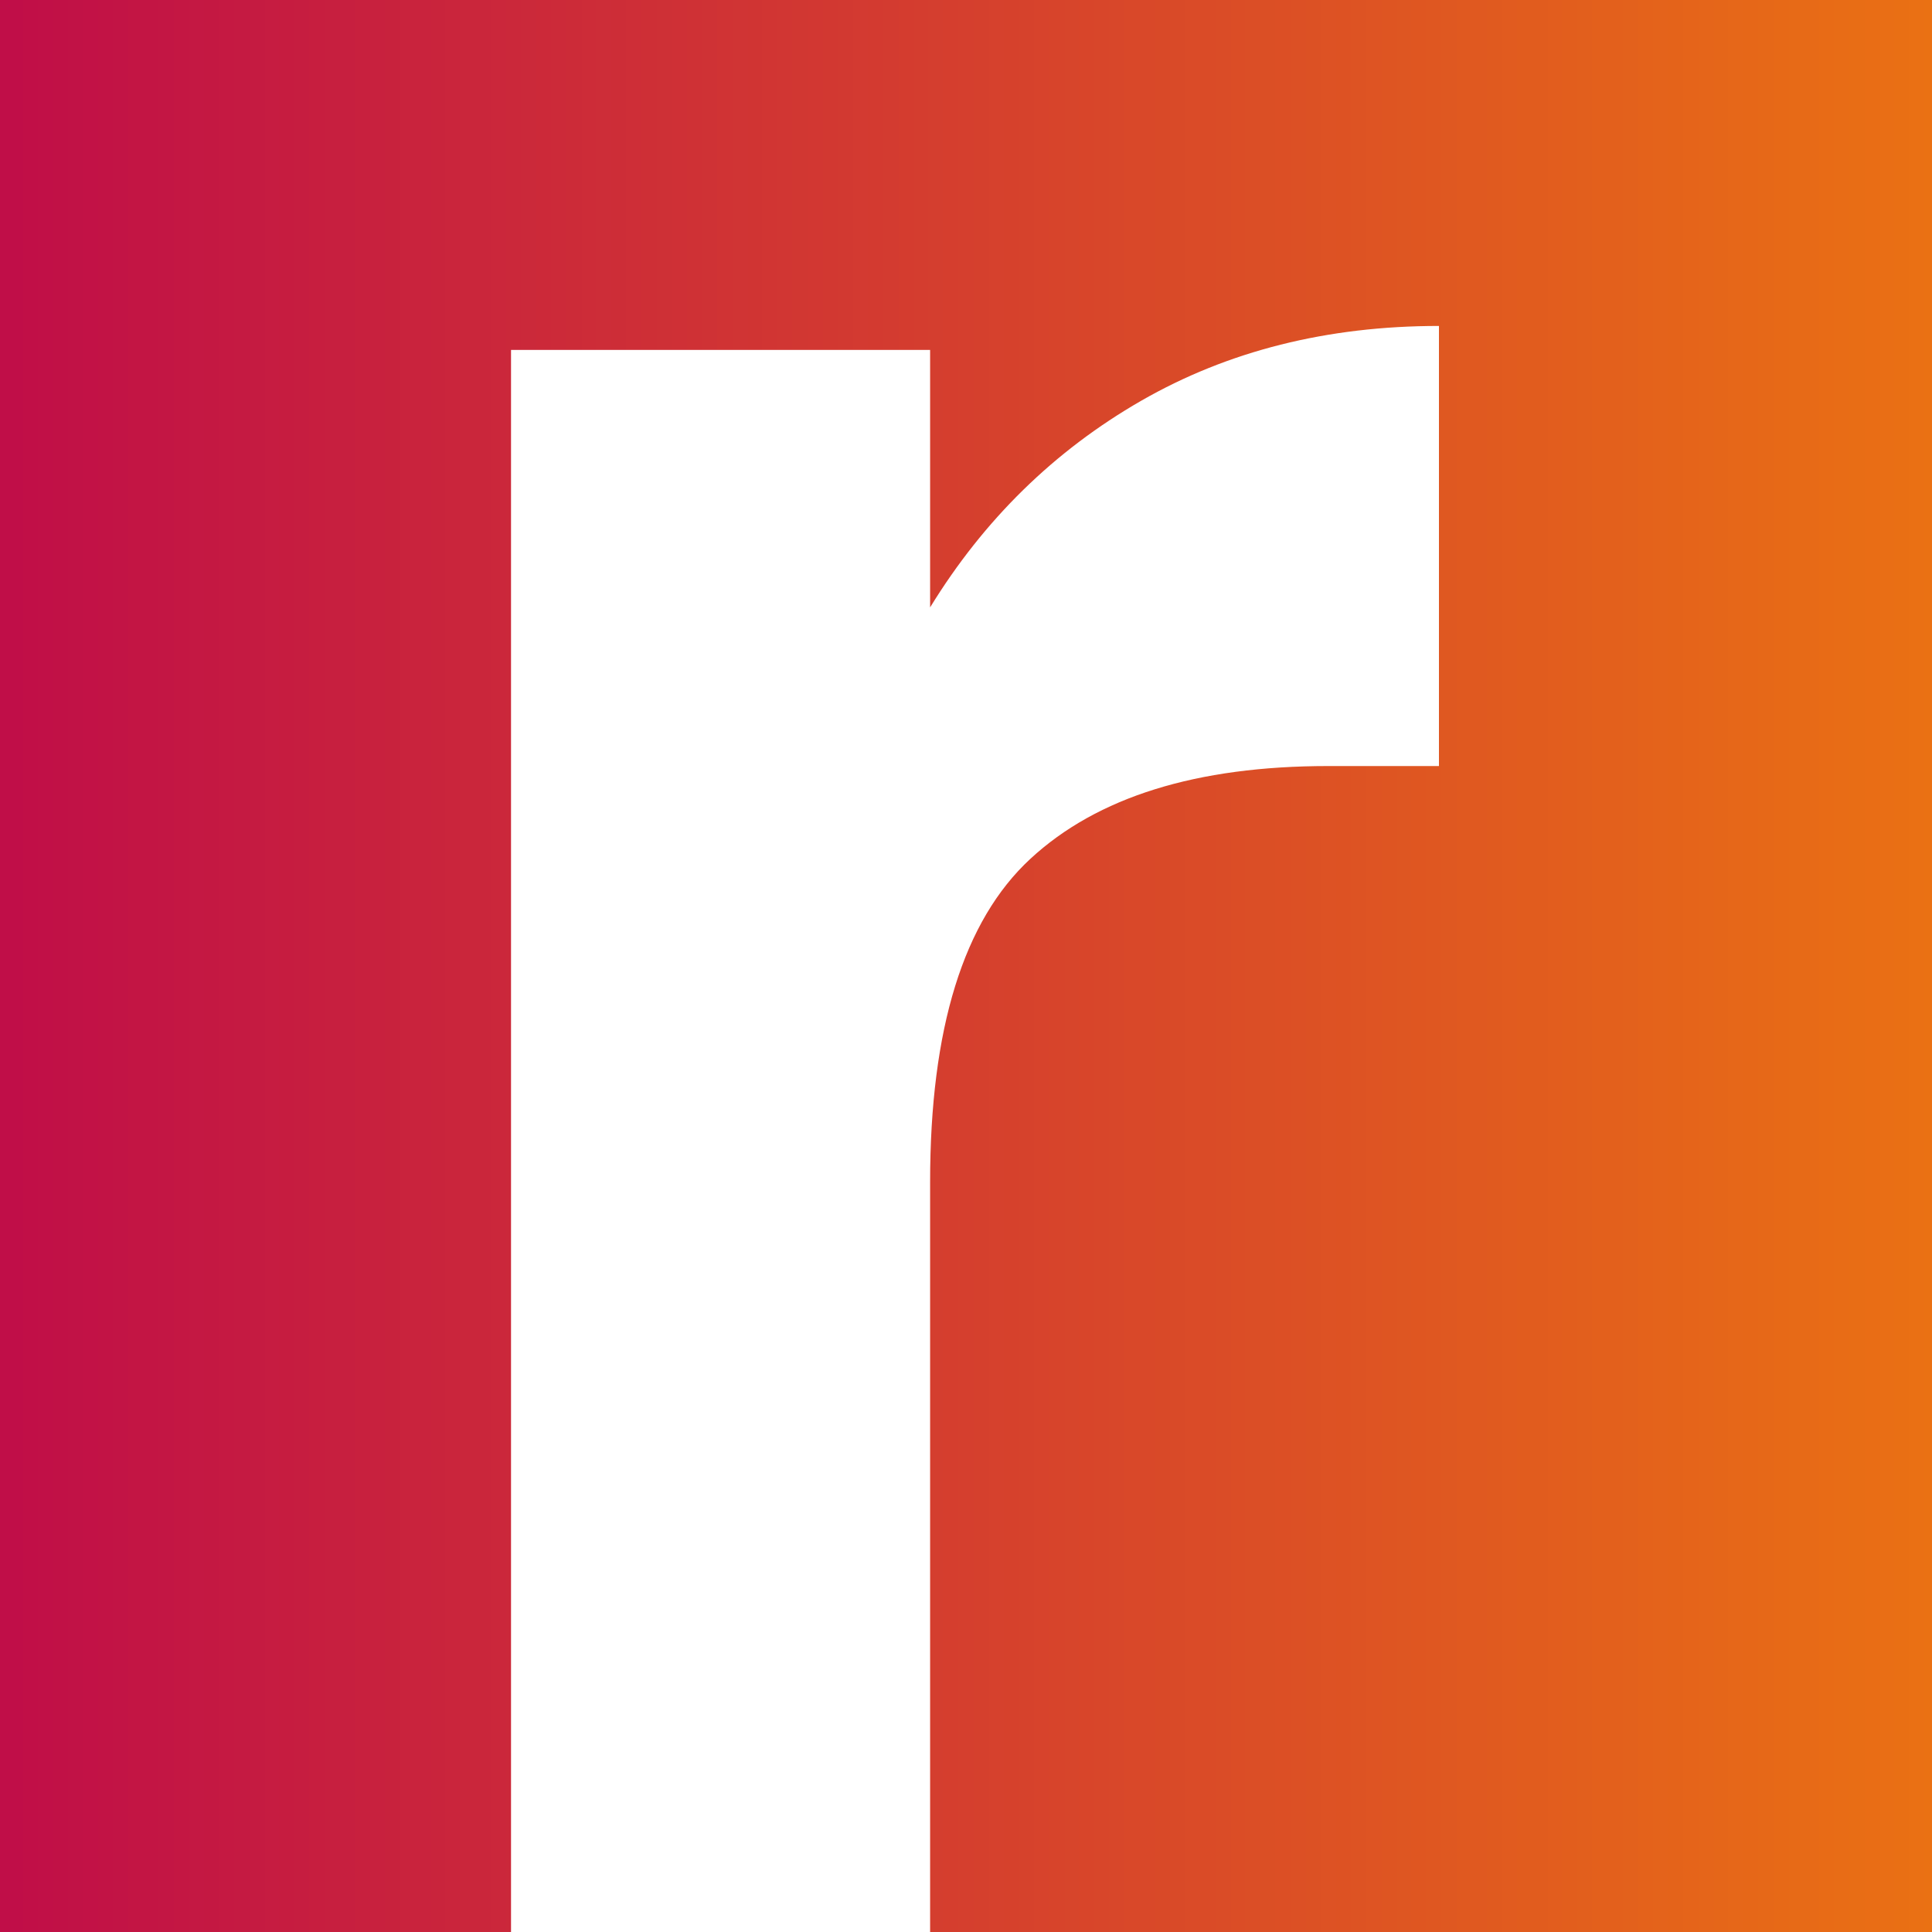 <svg xmlns="http://www.w3.org/2000/svg" xmlns:xlink="http://www.w3.org/1999/xlink" width="500" zoomAndPan="magnify" viewBox="0 0 375 375" height="500" preserveAspectRatio="xMidYMid meet" version="1.2"><defs><linearGradient x1="0" gradientTransform="matrix(0.75,0,0,0.75,0,0)" y1="250" x2="500" gradientUnits="userSpaceOnUse" y2="250" id="ed90872960"><stop style="stop-color:#c00e48;stop-opacity:1;" offset="0"/><stop style="stop-color:#c00e48;stop-opacity:1;" offset="0.008"/><stop style="stop-color:#c10f47;stop-opacity:1;" offset="0.016"/><stop style="stop-color:#c11047;stop-opacity:1;" offset="0.023"/><stop style="stop-color:#c11146;stop-opacity:1;" offset="0.031"/><stop style="stop-color:#c11246;stop-opacity:1;" offset="0.039"/><stop style="stop-color:#c21246;stop-opacity:1;" offset="0.047"/><stop style="stop-color:#c21345;stop-opacity:1;" offset="0.055"/><stop style="stop-color:#c21445;stop-opacity:1;" offset="0.062"/><stop style="stop-color:#c31544;stop-opacity:1;" offset="0.07"/><stop style="stop-color:#c31544;stop-opacity:1;" offset="0.078"/><stop style="stop-color:#c31644;stop-opacity:1;" offset="0.086"/><stop style="stop-color:#c41743;stop-opacity:1;" offset="0.094"/><stop style="stop-color:#c41843;stop-opacity:1;" offset="0.102"/><stop style="stop-color:#c41842;stop-opacity:1;" offset="0.109"/><stop style="stop-color:#c51942;stop-opacity:1;" offset="0.117"/><stop style="stop-color:#c51a42;stop-opacity:1;" offset="0.125"/><stop style="stop-color:#c51b41;stop-opacity:1;" offset="0.133"/><stop style="stop-color:#c61c41;stop-opacity:1;" offset="0.141"/><stop style="stop-color:#c61c40;stop-opacity:1;" offset="0.148"/><stop style="stop-color:#c61d40;stop-opacity:1;" offset="0.156"/><stop style="stop-color:#c71e3f;stop-opacity:1;" offset="0.164"/><stop style="stop-color:#c71f3f;stop-opacity:1;" offset="0.172"/><stop style="stop-color:#c71f3f;stop-opacity:1;" offset="0.18"/><stop style="stop-color:#c8203e;stop-opacity:1;" offset="0.188"/><stop style="stop-color:#c8213e;stop-opacity:1;" offset="0.195"/><stop style="stop-color:#c8223d;stop-opacity:1;" offset="0.203"/><stop style="stop-color:#c9233d;stop-opacity:1;" offset="0.211"/><stop style="stop-color:#c9233d;stop-opacity:1;" offset="0.219"/><stop style="stop-color:#c9243c;stop-opacity:1;" offset="0.227"/><stop style="stop-color:#ca253c;stop-opacity:1;" offset="0.234"/><stop style="stop-color:#ca263b;stop-opacity:1;" offset="0.242"/><stop style="stop-color:#ca263b;stop-opacity:1;" offset="0.25"/><stop style="stop-color:#cb273b;stop-opacity:1;" offset="0.258"/><stop style="stop-color:#cb283a;stop-opacity:1;" offset="0.266"/><stop style="stop-color:#cb293a;stop-opacity:1;" offset="0.273"/><stop style="stop-color:#cc2939;stop-opacity:1;" offset="0.281"/><stop style="stop-color:#cc2a39;stop-opacity:1;" offset="0.289"/><stop style="stop-color:#cc2b38;stop-opacity:1;" offset="0.297"/><stop style="stop-color:#cd2c38;stop-opacity:1;" offset="0.305"/><stop style="stop-color:#cd2d38;stop-opacity:1;" offset="0.312"/><stop style="stop-color:#cd2d37;stop-opacity:1;" offset="0.32"/><stop style="stop-color:#ce2e37;stop-opacity:1;" offset="0.328"/><stop style="stop-color:#ce2f36;stop-opacity:1;" offset="0.336"/><stop style="stop-color:#ce3036;stop-opacity:1;" offset="0.344"/><stop style="stop-color:#cf3036;stop-opacity:1;" offset="0.352"/><stop style="stop-color:#cf3135;stop-opacity:1;" offset="0.359"/><stop style="stop-color:#cf3235;stop-opacity:1;" offset="0.367"/><stop style="stop-color:#d03334;stop-opacity:1;" offset="0.375"/><stop style="stop-color:#d03434;stop-opacity:1;" offset="0.383"/><stop style="stop-color:#d03433;stop-opacity:1;" offset="0.391"/><stop style="stop-color:#d13533;stop-opacity:1;" offset="0.398"/><stop style="stop-color:#d13633;stop-opacity:1;" offset="0.406"/><stop style="stop-color:#d13732;stop-opacity:1;" offset="0.414"/><stop style="stop-color:#d23732;stop-opacity:1;" offset="0.422"/><stop style="stop-color:#d23831;stop-opacity:1;" offset="0.43"/><stop style="stop-color:#d23931;stop-opacity:1;" offset="0.438"/><stop style="stop-color:#d33a31;stop-opacity:1;" offset="0.445"/><stop style="stop-color:#d33a30;stop-opacity:1;" offset="0.453"/><stop style="stop-color:#d33b30;stop-opacity:1;" offset="0.461"/><stop style="stop-color:#d43c2f;stop-opacity:1;" offset="0.469"/><stop style="stop-color:#d43d2f;stop-opacity:1;" offset="0.477"/><stop style="stop-color:#d43e2f;stop-opacity:1;" offset="0.484"/><stop style="stop-color:#d53e2e;stop-opacity:1;" offset="0.492"/><stop style="stop-color:#d53f2e;stop-opacity:1;" offset="0.5"/><stop style="stop-color:#d5402d;stop-opacity:1;" offset="0.508"/><stop style="stop-color:#d6412d;stop-opacity:1;" offset="0.516"/><stop style="stop-color:#d6412c;stop-opacity:1;" offset="0.523"/><stop style="stop-color:#d6422c;stop-opacity:1;" offset="0.531"/><stop style="stop-color:#d7432c;stop-opacity:1;" offset="0.539"/><stop style="stop-color:#d7442b;stop-opacity:1;" offset="0.547"/><stop style="stop-color:#d7452b;stop-opacity:1;" offset="0.555"/><stop style="stop-color:#d8452a;stop-opacity:1;" offset="0.562"/><stop style="stop-color:#d8462a;stop-opacity:1;" offset="0.57"/><stop style="stop-color:#d8472a;stop-opacity:1;" offset="0.578"/><stop style="stop-color:#d94829;stop-opacity:1;" offset="0.586"/><stop style="stop-color:#d94829;stop-opacity:1;" offset="0.594"/><stop style="stop-color:#d94928;stop-opacity:1;" offset="0.602"/><stop style="stop-color:#d94a28;stop-opacity:1;" offset="0.609"/><stop style="stop-color:#da4b28;stop-opacity:1;" offset="0.617"/><stop style="stop-color:#da4b27;stop-opacity:1;" offset="0.625"/><stop style="stop-color:#da4c27;stop-opacity:1;" offset="0.633"/><stop style="stop-color:#db4d26;stop-opacity:1;" offset="0.641"/><stop style="stop-color:#db4e26;stop-opacity:1;" offset="0.648"/><stop style="stop-color:#db4f25;stop-opacity:1;" offset="0.656"/><stop style="stop-color:#dc4f25;stop-opacity:1;" offset="0.664"/><stop style="stop-color:#dc5025;stop-opacity:1;" offset="0.672"/><stop style="stop-color:#dc5124;stop-opacity:1;" offset="0.68"/><stop style="stop-color:#dd5224;stop-opacity:1;" offset="0.688"/><stop style="stop-color:#dd5223;stop-opacity:1;" offset="0.695"/><stop style="stop-color:#dd5323;stop-opacity:1;" offset="0.703"/><stop style="stop-color:#de5423;stop-opacity:1;" offset="0.711"/><stop style="stop-color:#de5522;stop-opacity:1;" offset="0.719"/><stop style="stop-color:#de5622;stop-opacity:1;" offset="0.727"/><stop style="stop-color:#df5621;stop-opacity:1;" offset="0.734"/><stop style="stop-color:#df5721;stop-opacity:1;" offset="0.742"/><stop style="stop-color:#df5821;stop-opacity:1;" offset="0.75"/><stop style="stop-color:#e05920;stop-opacity:1;" offset="0.758"/><stop style="stop-color:#e05920;stop-opacity:1;" offset="0.766"/><stop style="stop-color:#e05a1f;stop-opacity:1;" offset="0.773"/><stop style="stop-color:#e15b1f;stop-opacity:1;" offset="0.781"/><stop style="stop-color:#e15c1e;stop-opacity:1;" offset="0.789"/><stop style="stop-color:#e15c1e;stop-opacity:1;" offset="0.797"/><stop style="stop-color:#e25d1e;stop-opacity:1;" offset="0.805"/><stop style="stop-color:#e25e1d;stop-opacity:1;" offset="0.812"/><stop style="stop-color:#e25f1d;stop-opacity:1;" offset="0.82"/><stop style="stop-color:#e3601c;stop-opacity:1;" offset="0.828"/><stop style="stop-color:#e3601c;stop-opacity:1;" offset="0.836"/><stop style="stop-color:#e3611c;stop-opacity:1;" offset="0.844"/><stop style="stop-color:#e4621b;stop-opacity:1;" offset="0.852"/><stop style="stop-color:#e4631b;stop-opacity:1;" offset="0.859"/><stop style="stop-color:#e4631a;stop-opacity:1;" offset="0.867"/><stop style="stop-color:#e5641a;stop-opacity:1;" offset="0.875"/><stop style="stop-color:#e5651a;stop-opacity:1;" offset="0.883"/><stop style="stop-color:#e56619;stop-opacity:1;" offset="0.891"/><stop style="stop-color:#e66719;stop-opacity:1;" offset="0.898"/><stop style="stop-color:#e66718;stop-opacity:1;" offset="0.906"/><stop style="stop-color:#e66818;stop-opacity:1;" offset="0.914"/><stop style="stop-color:#e76917;stop-opacity:1;" offset="0.922"/><stop style="stop-color:#e76a17;stop-opacity:1;" offset="0.93"/><stop style="stop-color:#e76a17;stop-opacity:1;" offset="0.938"/><stop style="stop-color:#e86b16;stop-opacity:1;" offset="0.945"/><stop style="stop-color:#e86c16;stop-opacity:1;" offset="0.953"/><stop style="stop-color:#e86d15;stop-opacity:1;" offset="0.961"/><stop style="stop-color:#e96d15;stop-opacity:1;" offset="0.969"/><stop style="stop-color:#e96e15;stop-opacity:1;" offset="0.977"/><stop style="stop-color:#e96f14;stop-opacity:1;" offset="0.984"/><stop style="stop-color:#ea7014;stop-opacity:1;" offset="0.992"/><stop style="stop-color:#ea7113;stop-opacity:1;" offset="1"/></linearGradient></defs><g id="ae112a1a1f"><rect x="0" width="375" y="0" height="375" style="fill:#ffffff;fill-opacity:1;stroke:none;"/><rect x="0" width="375" y="0" height="375" style="fill:url(#ed90872960);stroke:none;"/><g style="fill:#ffffff;fill-opacity:1;"><g transform="translate(59.096, 389.813)"><path style="stroke:none" d="M 121.438 -271.922 C 131.895 -288.961 145.547 -302.328 162.391 -312.016 C 179.242 -321.703 198.516 -326.547 220.203 -326.547 L 220.203 -241.125 L 198.719 -241.125 C 173.145 -241.125 153.867 -235.117 140.891 -223.109 C 127.922 -211.109 121.438 -190.191 121.438 -160.359 L 121.438 0 L 40.094 0 L 40.094 -321.891 L 121.438 -321.891 Z M 121.438 -271.922 "/></g></g></g></svg>